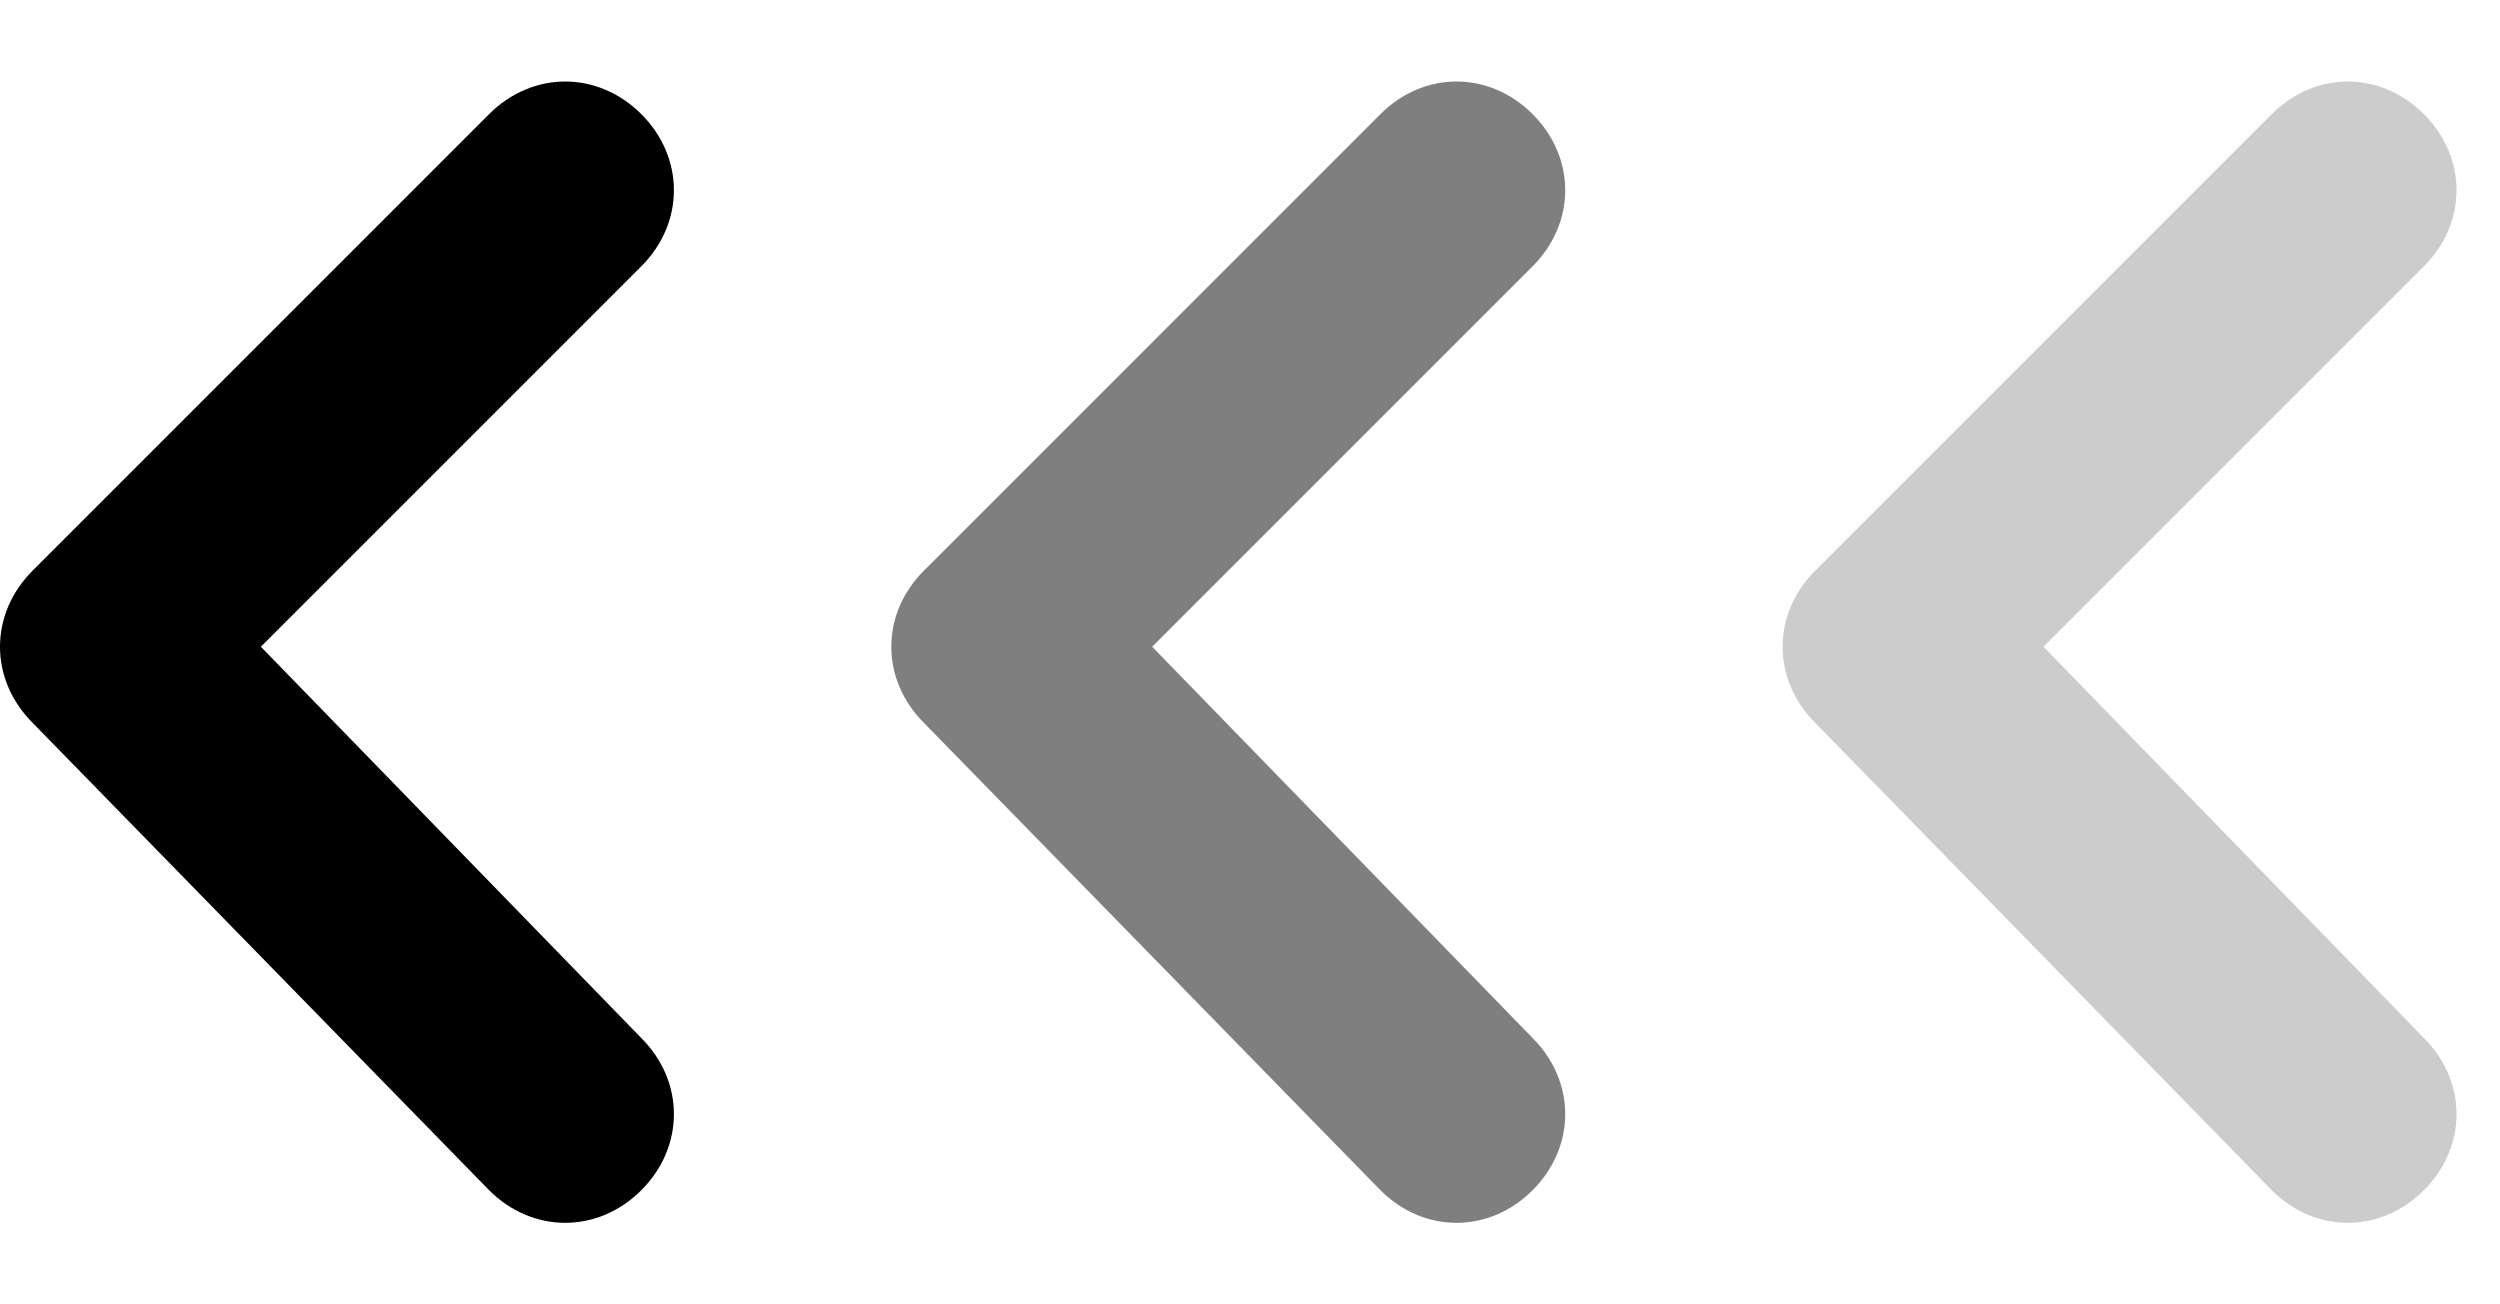 <svg width="23" height="12" viewBox="0 0 23 12" fill="none" xmlns="http://www.w3.org/2000/svg">
<path fill-rule="evenodd" clip-rule="evenodd" d="M22.3 9.55C22.7 9.95 22.7 10.55 22.3 10.95C21.9 11.35 21.3 11.35 20.9 10.95L16.7 6.65C16.3 6.25 16.3 5.65 16.7 5.25L20.9 1.05C21.3 0.65 21.9 0.65 22.3 1.05C22.7 1.45 22.7 2.05 22.3 2.45L18.8 5.95L22.3 9.55Z" fill="black" fill-opacity="0.2"/>
<path fill-rule="evenodd" clip-rule="evenodd" d="M14.1 9.55C14.5 9.95 14.5 10.55 14.1 10.95C13.7 11.35 13.1 11.35 12.7 10.95L8.5 6.65C8.1 6.25 8.1 5.65 8.5 5.25L12.7 1.05C13.1 0.65 13.7 0.65 14.1 1.05C14.5 1.45 14.5 2.05 14.1 2.45L10.6 5.95L14.1 9.55Z" fill="black" fill-opacity="0.5"/>
<path fill-rule="evenodd" clip-rule="evenodd" d="M5.9 9.55C6.3 9.95 6.3 10.55 5.9 10.95C5.5 11.35 4.9 11.35 4.5 10.95L0.3 6.65C-0.1 6.25 -0.1 5.65 0.3 5.25L4.5 1.05C4.9 0.65 5.5 0.65 5.9 1.05C6.3 1.45 6.3 2.05 5.9 2.45L2.4 5.95L5.9 9.55Z" fill="black"/>
</svg>